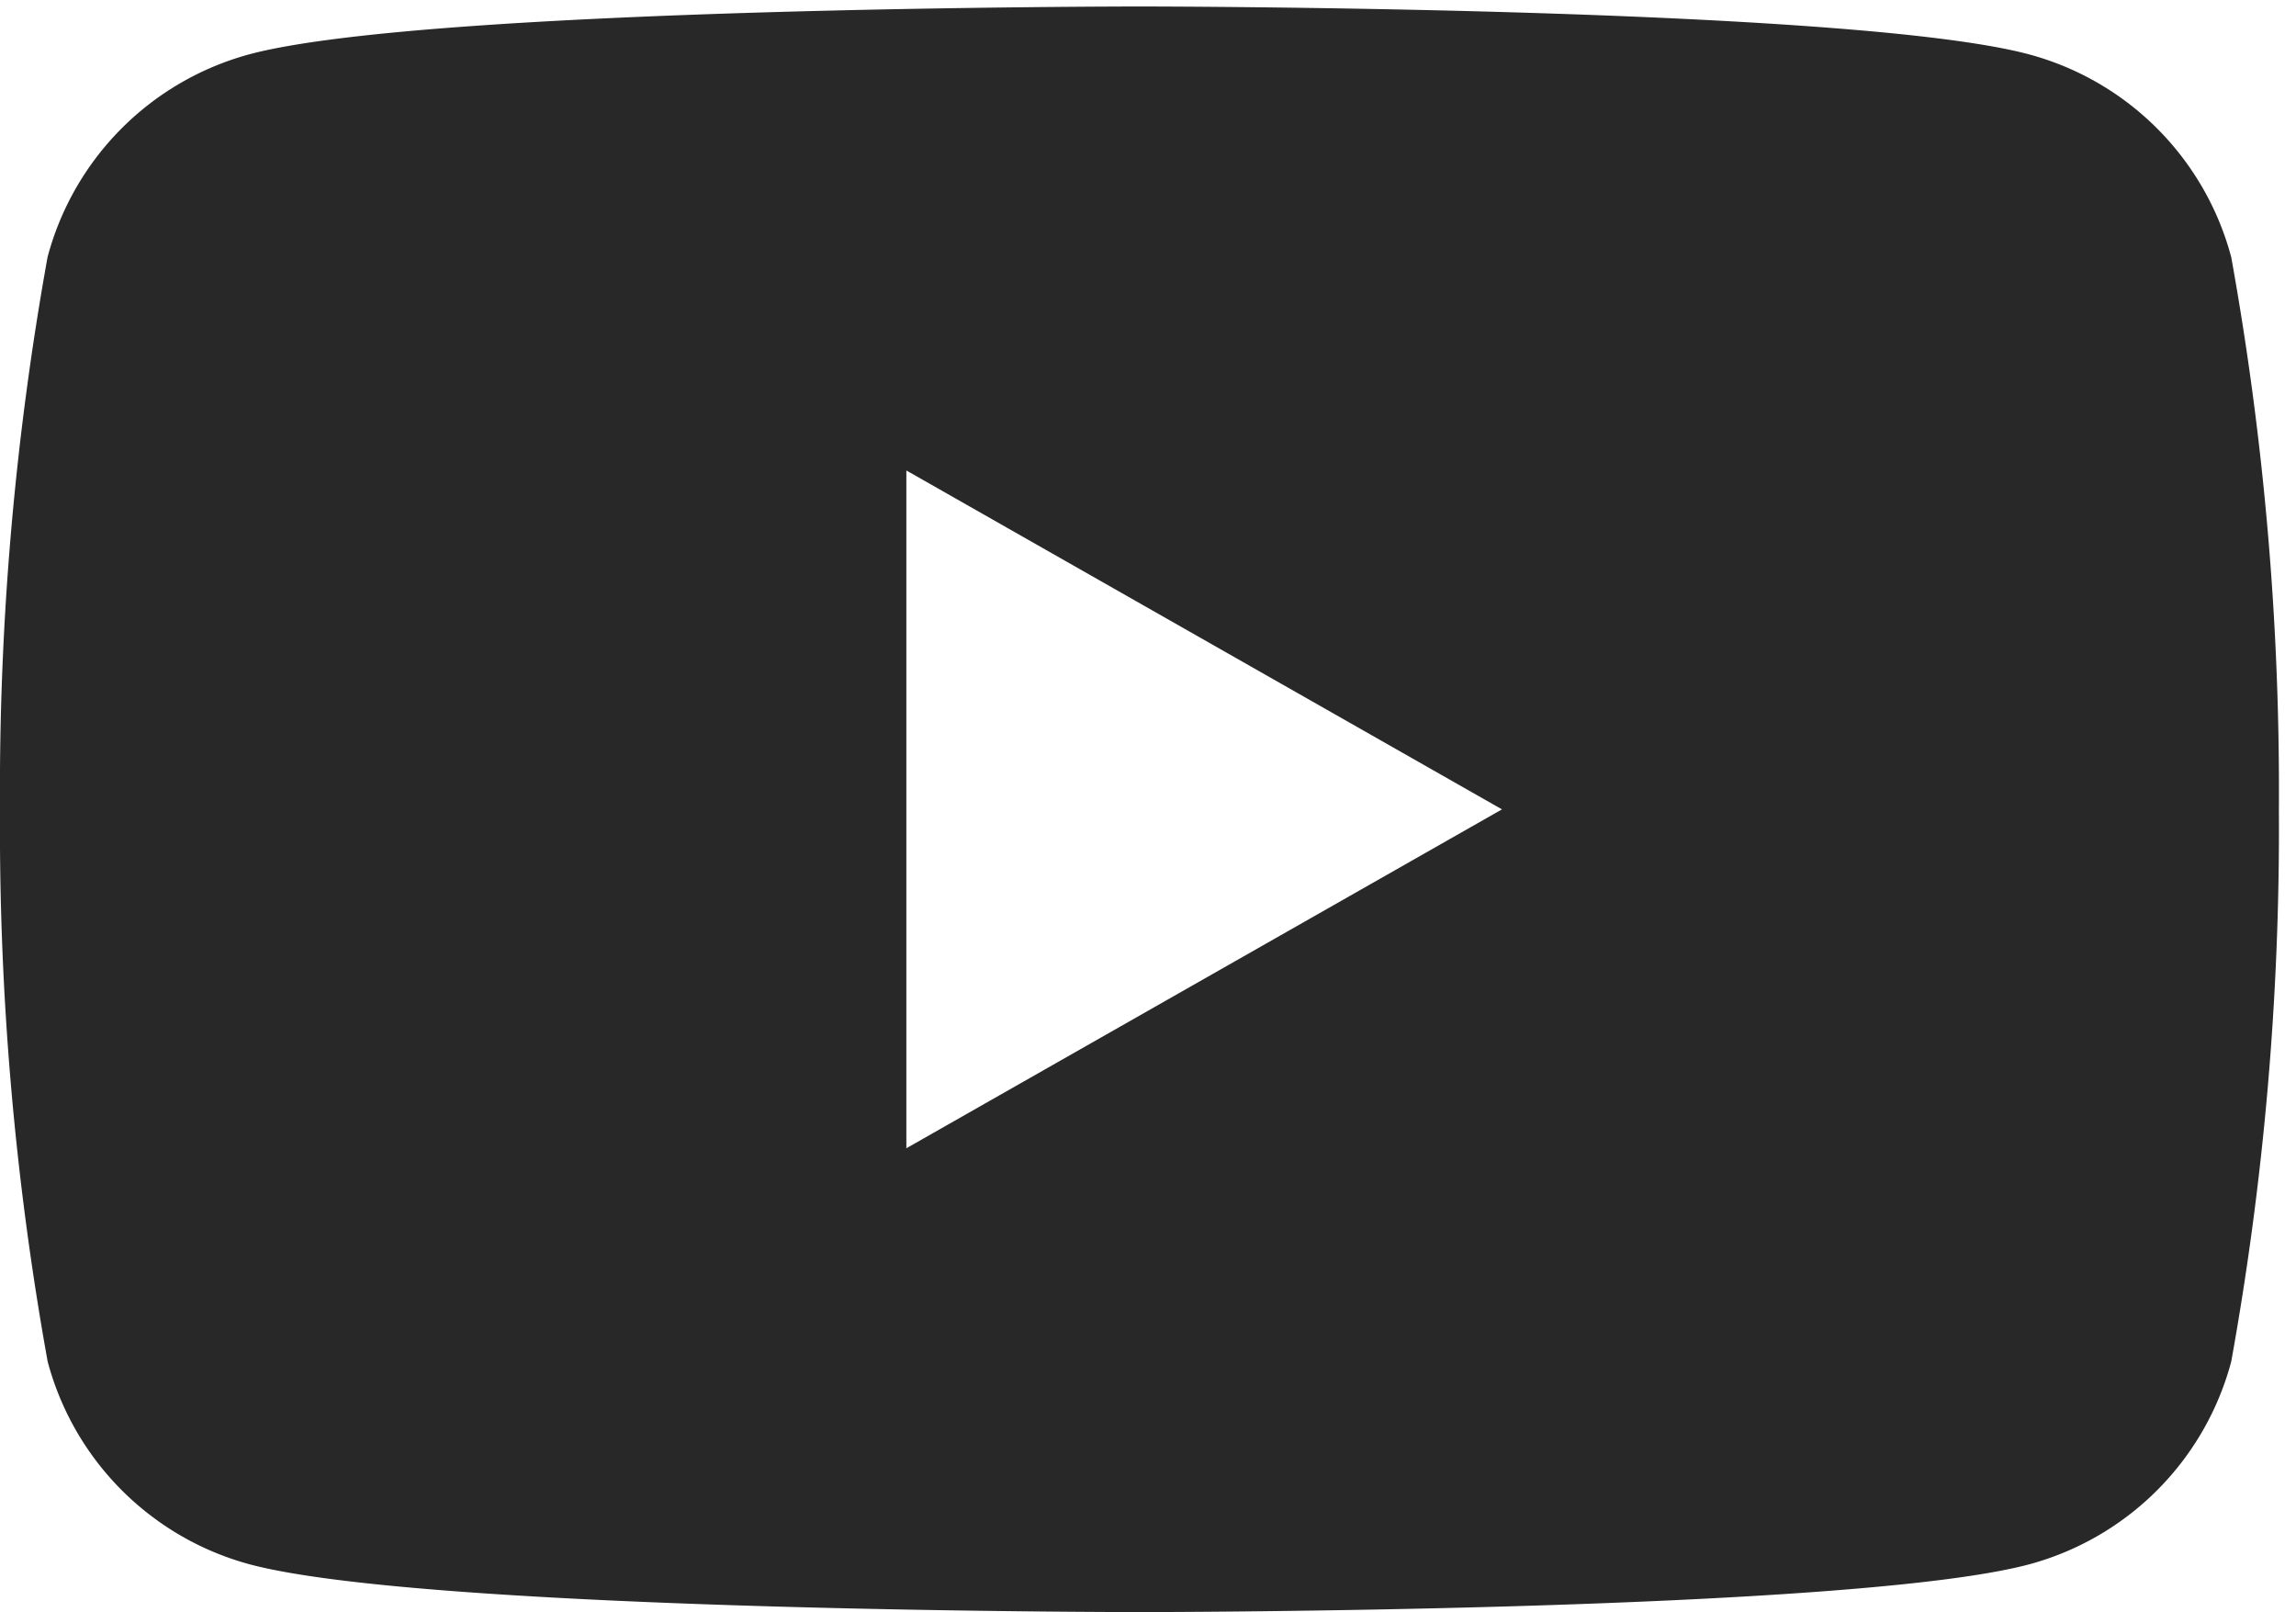 <svg xmlns="http://www.w3.org/2000/svg" xmlns:xlink="http://www.w3.org/1999/xlink" width="28.329" height="19.891" viewBox="0 0 28.329 19.891">
  <defs>
    <clipPath id="clip-path">
      <rect id="長方形_68204" data-name="長方形 68204" width="28.329" height="19.891" fill="none"/>
    </clipPath>
  </defs>
  <g id="グループ_34238" data-name="グループ 34238" transform="translate(0 0.133)">
    <g id="グループ_34237" data-name="グループ 34237" transform="translate(0 -0.133)" clip-path="url(#clip-path)">
      <path id="パス_67059" data-name="パス 67059" d="M27.53,3.093a3.533,3.533,0,0,0-2.486-2.5C22.852,0,14.059,0,14.059,0S5.266,0,3.073.591a3.533,3.533,0,0,0-2.486,2.5A37.059,37.059,0,0,0,0,9.905a37.059,37.059,0,0,0,.588,6.812,3.533,3.533,0,0,0,2.486,2.5c2.193.591,10.985.591,10.985.591s8.793,0,10.985-.591a3.533,3.533,0,0,0,2.486-2.5,37.059,37.059,0,0,0,.588-6.812,37.059,37.059,0,0,0-.588-6.812M11.183,14.086V5.724l7.349,4.181Z" transform="translate(0 0.08)" fill="#282828"/>
    </g>
  </g>
</svg>
